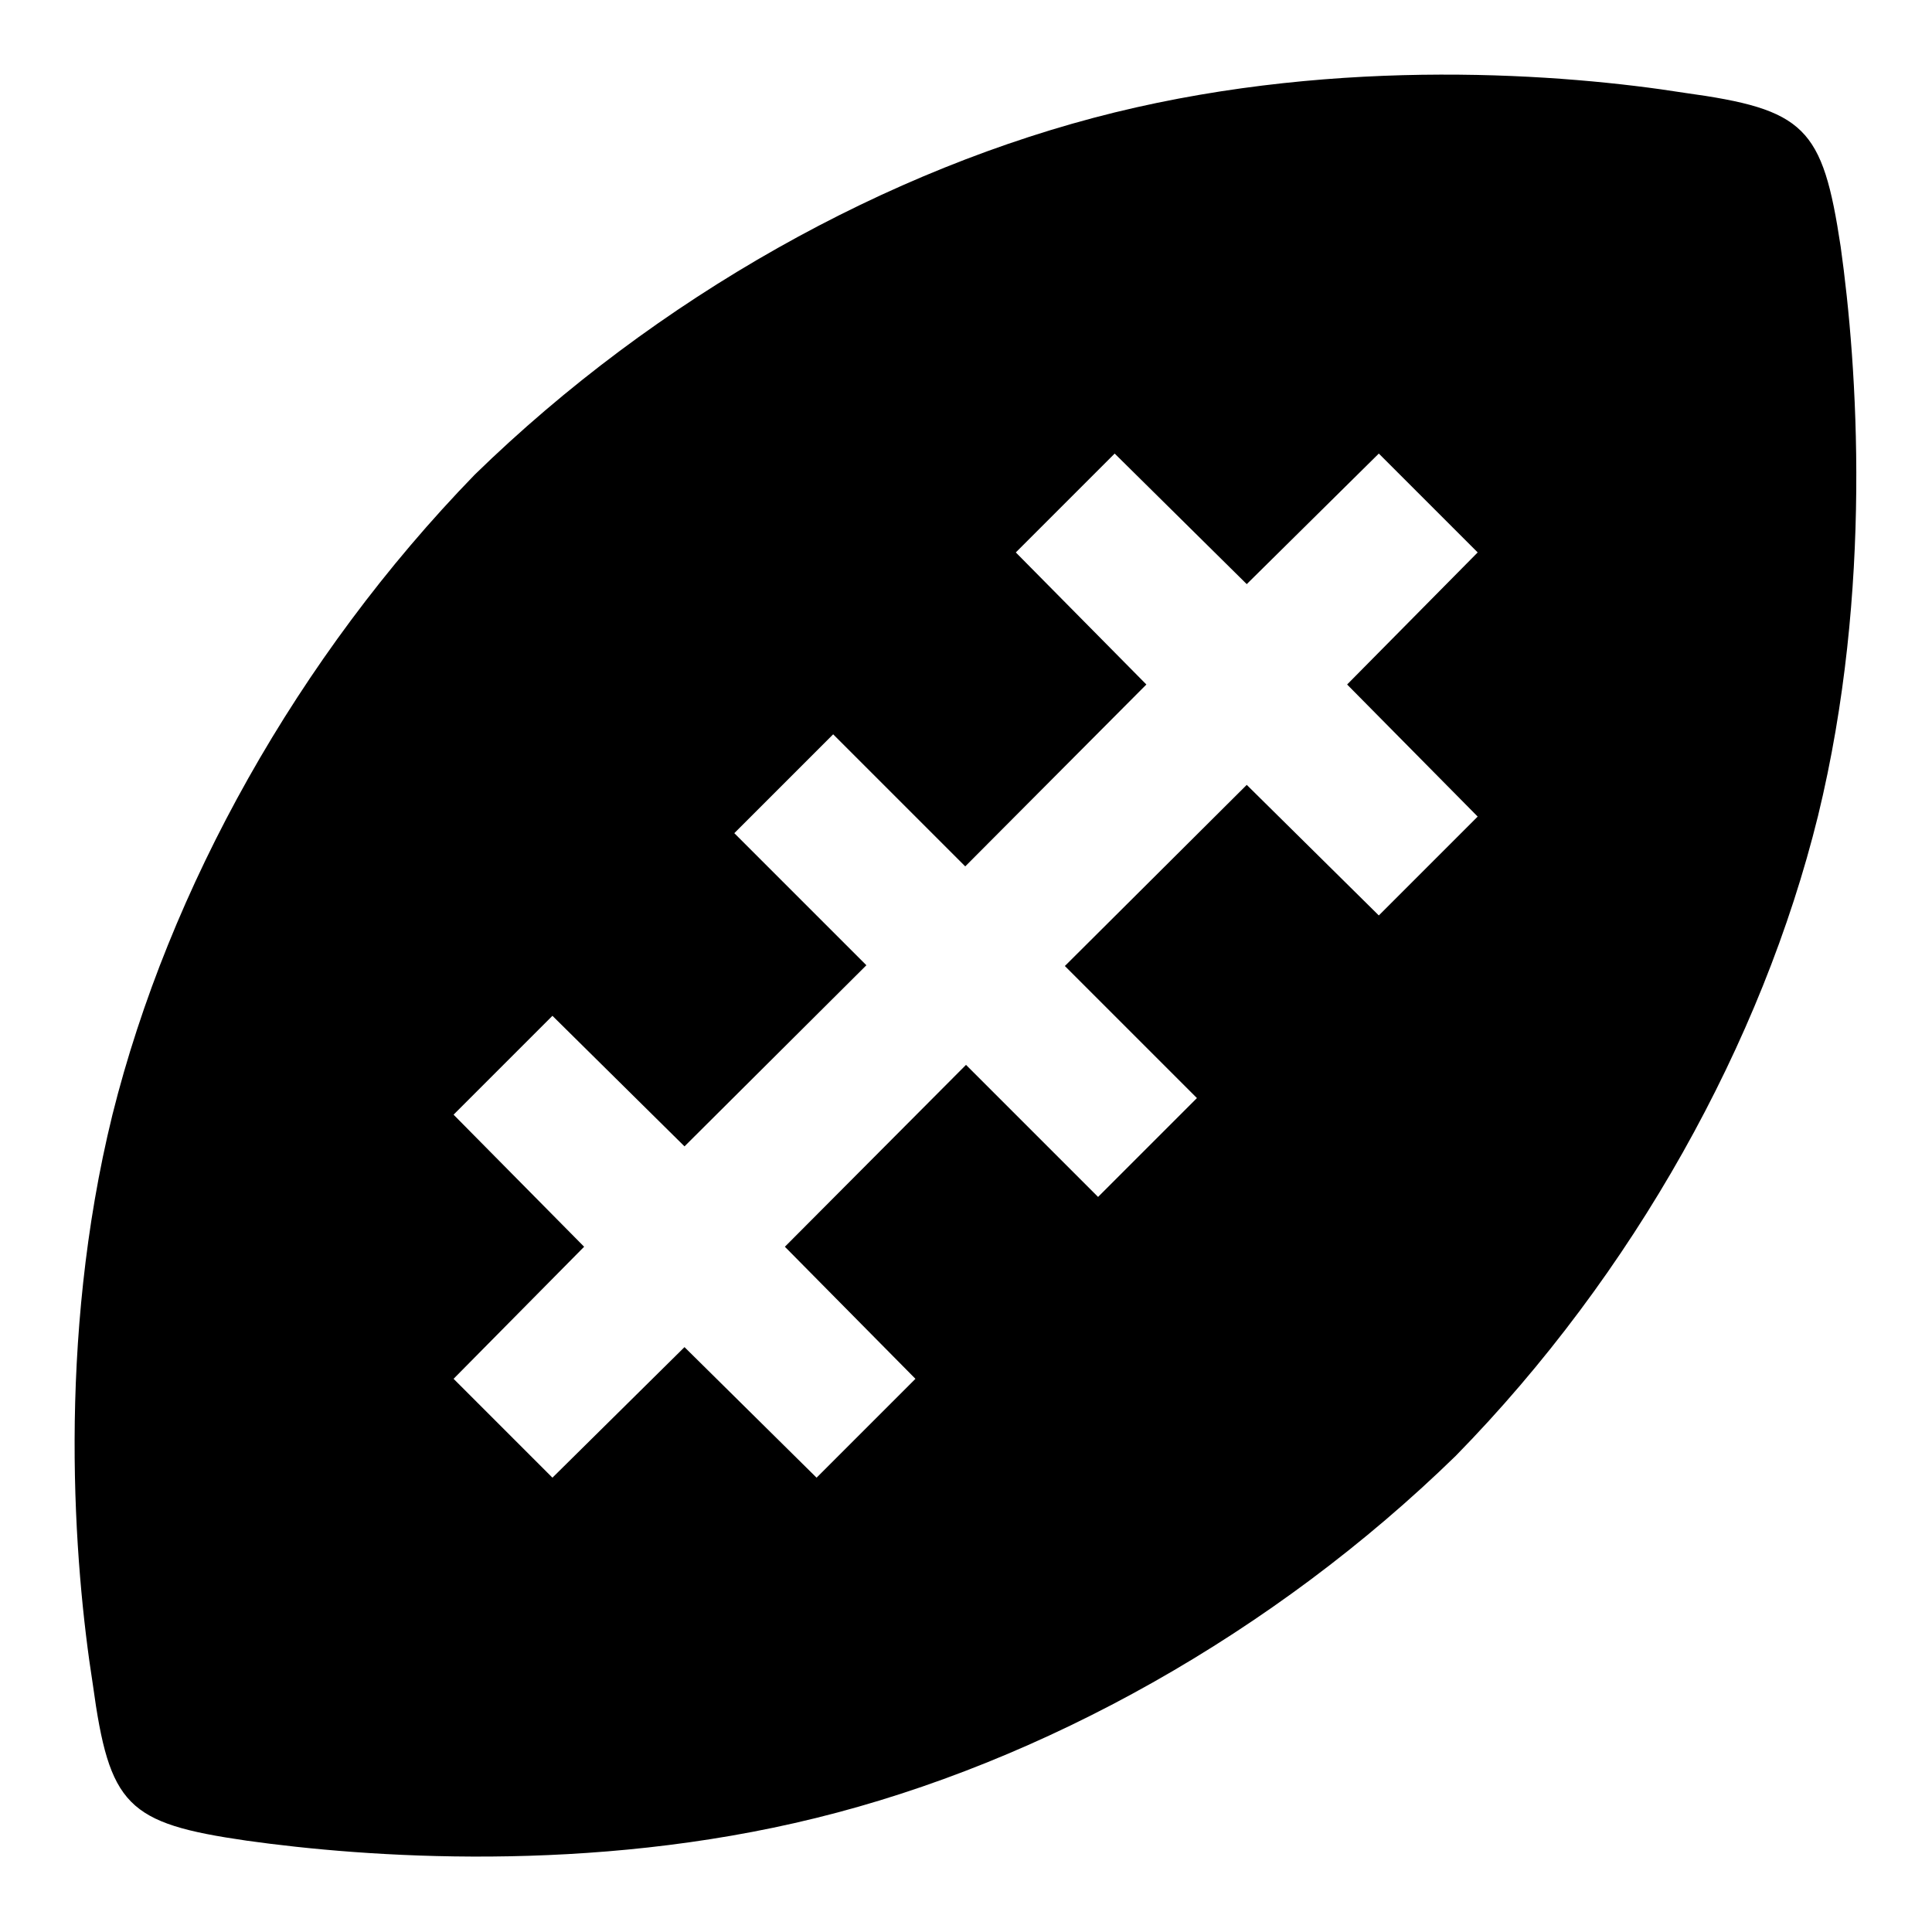 <?xml version="1.0" encoding="utf-8"?>
<!-- Svg Vector Icons : http://www.onlinewebfonts.com/icon -->
<!DOCTYPE svg PUBLIC "-//W3C//DTD SVG 1.1//EN" "http://www.w3.org/Graphics/SVG/1.1/DTD/svg11.dtd">
<svg version="1.1" xmlns="http://www.w3.org/2000/svg" xmlns:xlink="http://www.w3.org/1999/xlink" x="0px" y="0px" viewBox="0 0 256 256" enable-background="new 0 0 256 256" xml:space="preserve">
<g> <path fill="#000000" d="M62.9,62.9c24.1-23.5,54.7-40.6,84.8-48c30.2-7.4,59.7-5.1,75.5-2.6c16,2.2,18.3,4.5,20.7,20.4 c2.2,15.7,4.3,45.4-3,75.4c-7.4,30-24.4,60.7-48,84.8c-24.1,23.5-54.7,40.6-84.8,48c-30,7.4-59.7,5.2-75.4,3 c-15.9-2.3-18.2-4.6-20.4-20.7c-2.5-15.9-4.8-45.4,2.6-75.5C22.4,117.7,39.4,87.1,62.9,62.9 M60.1,182.7l13.1,13.1l17.5-17.3 l17.5,17.3l13.1-13.1L104,165.2l24-24.1l17.5,17.5l13.1-13.1l-17.5-17.5l24.1-24l17.5,17.3l13.1-13.1l-17.3-17.5l17.3-17.5 l-13.1-13.1l-17.5,17.3l-17.5-17.3l-13.1,13.1l17.3,17.5l-24,24.1l-17.5-17.5l-13.1,13.1l17.5,17.5l-24.1,24l-17.5-17.3l-13.1,13.1 l17.3,17.5L60.1,182.7z"/></g>
</svg>